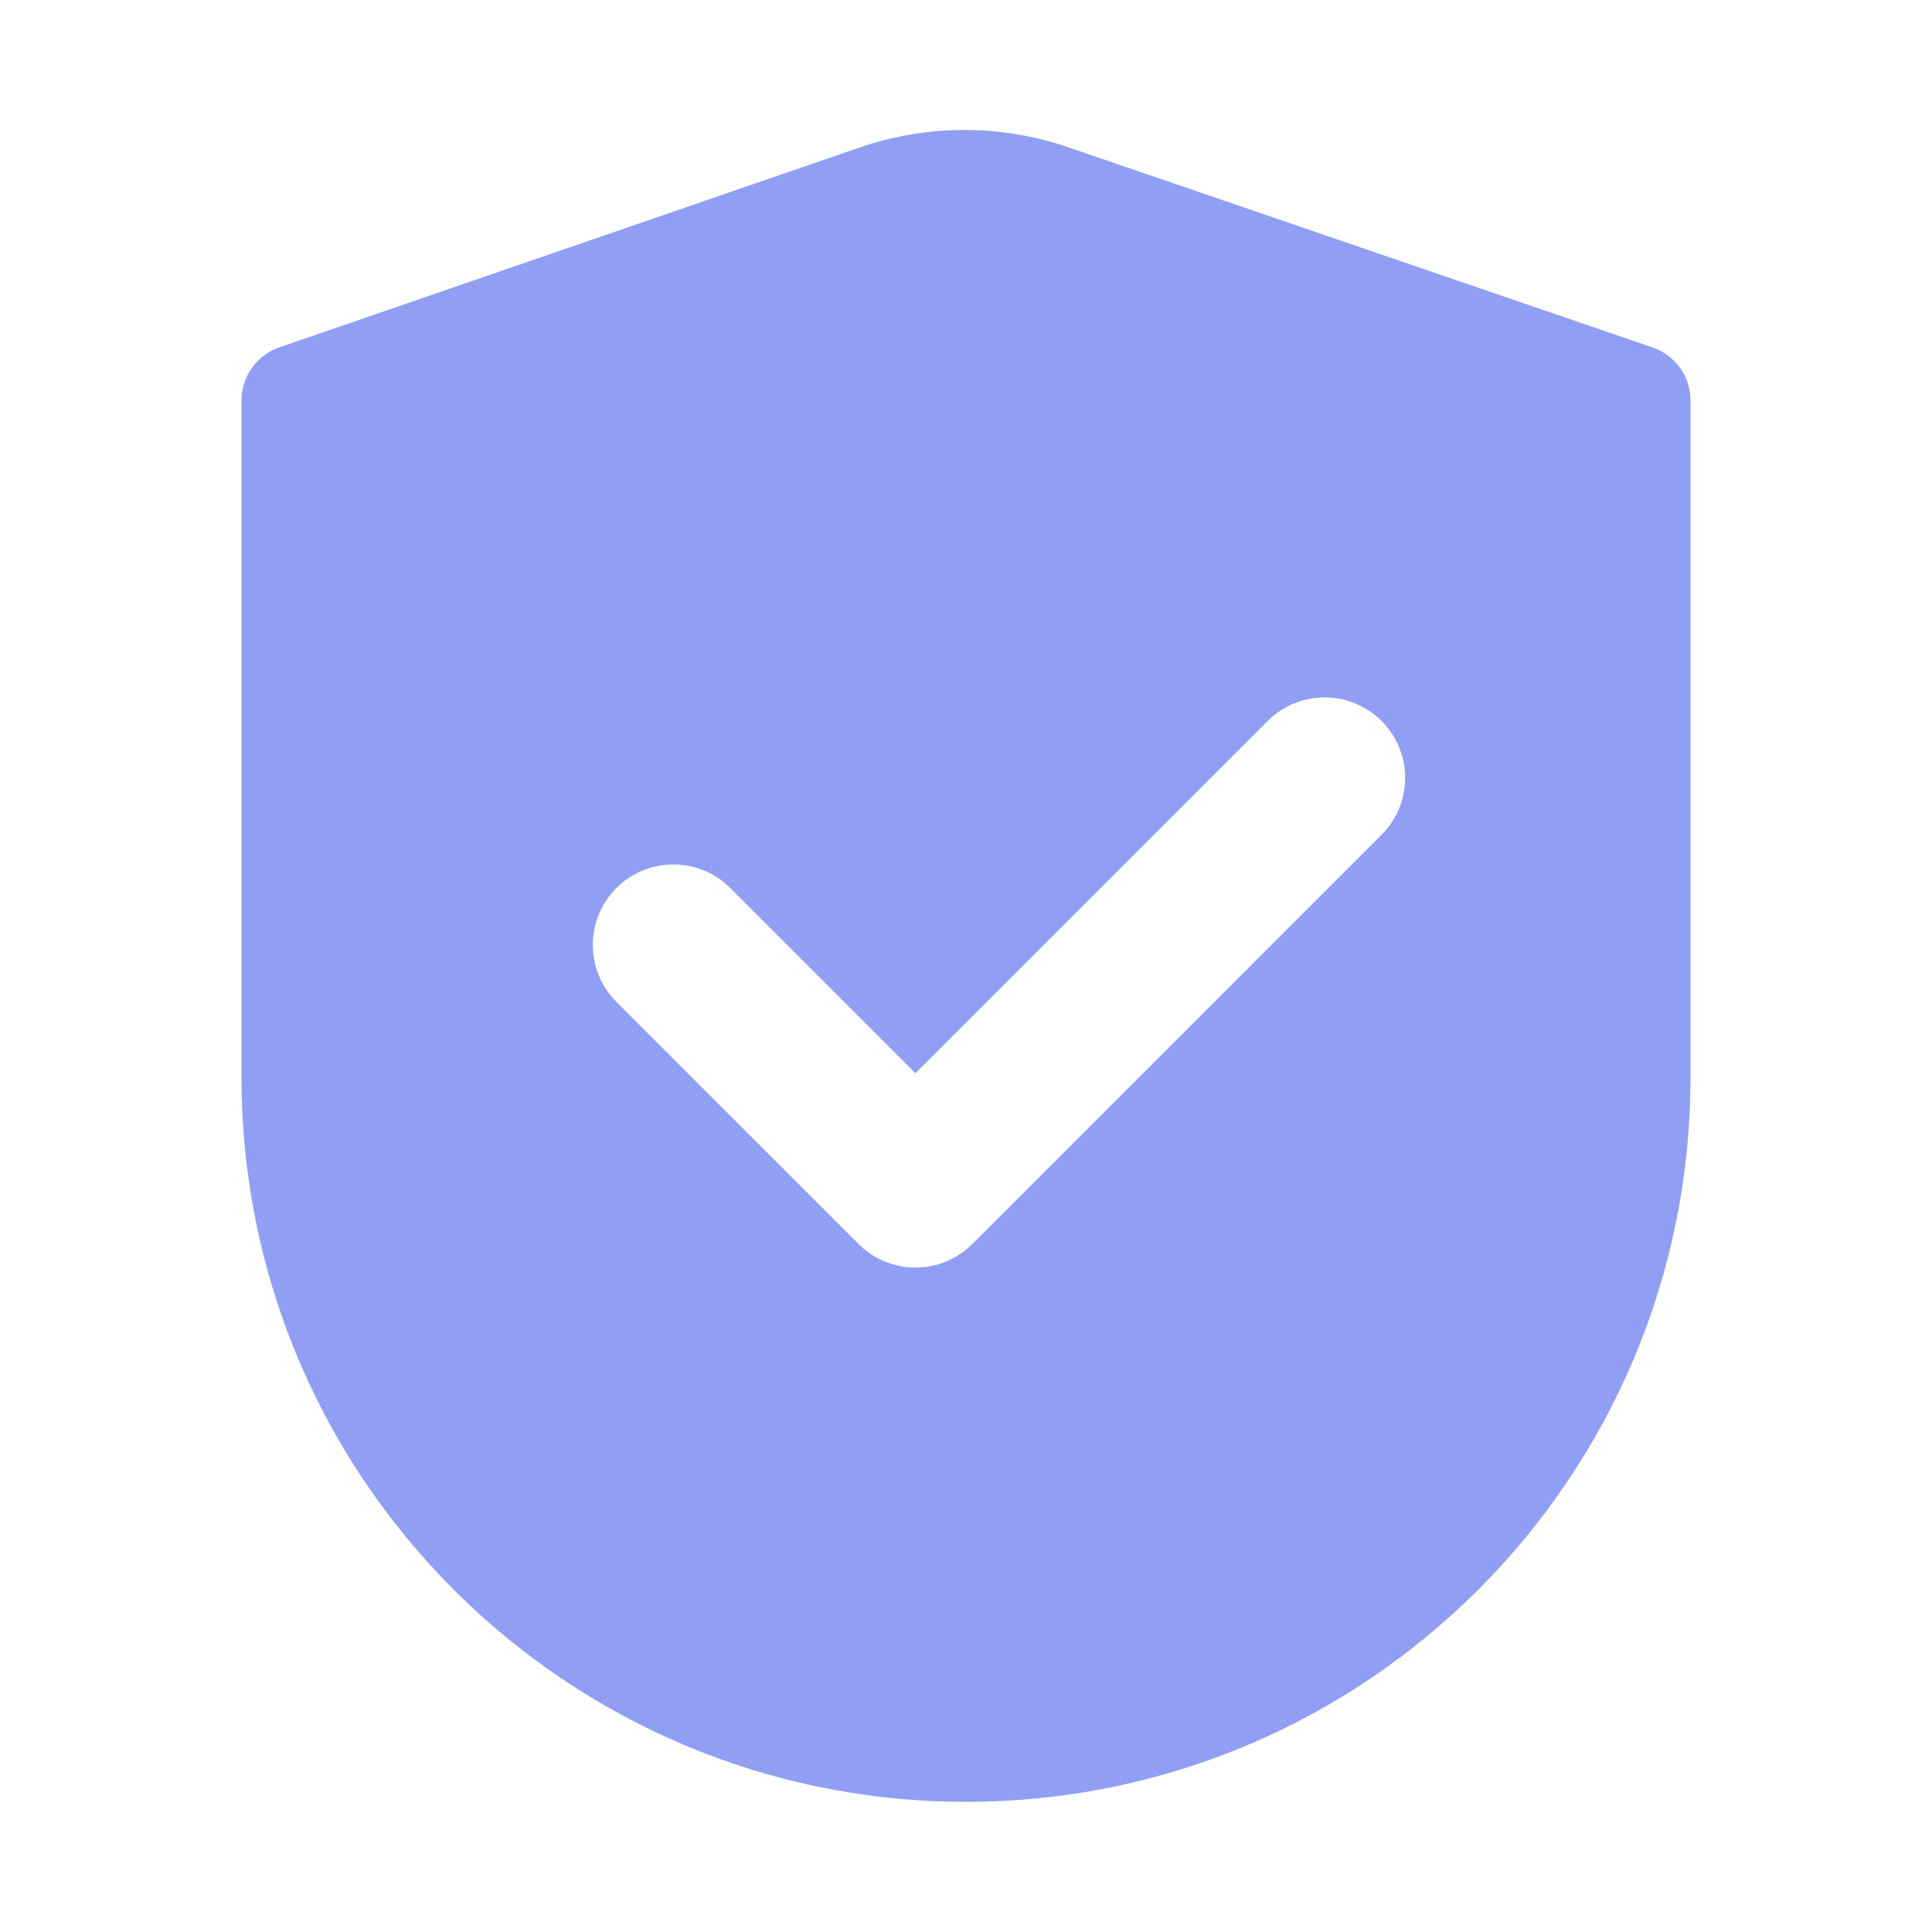<svg width="24" height="24" viewBox="0 0 24 24" fill="none" xmlns="http://www.w3.org/2000/svg">
<g id="icon/solid/safety">
<path id="Subtract" fill-rule="evenodd" clip-rule="evenodd" d="M3.47 4.315C3.189 4.412 3 4.676 3 4.974V13.383C3 18.354 7.029 22.383 12 22.383C16.971 22.383 21 18.354 21 13.383V4.974C21 4.677 20.811 4.412 20.529 4.316L13.275 1.831C12.432 1.542 11.518 1.543 10.676 1.833L3.47 4.315ZM17.162 8.956C17.553 9.347 17.553 9.98 17.162 10.37L12.083 15.45C12.073 15.46 12.062 15.47 12.052 15.479C11.66 15.844 11.046 15.835 10.665 15.453L7.657 12.446C7.267 12.055 7.267 11.422 7.657 11.031C8.048 10.641 8.681 10.641 9.071 11.031L11.372 13.332L15.748 8.956C16.139 8.566 16.772 8.566 17.162 8.956Z" fill="#909FF3"/>
</g>
</svg>
